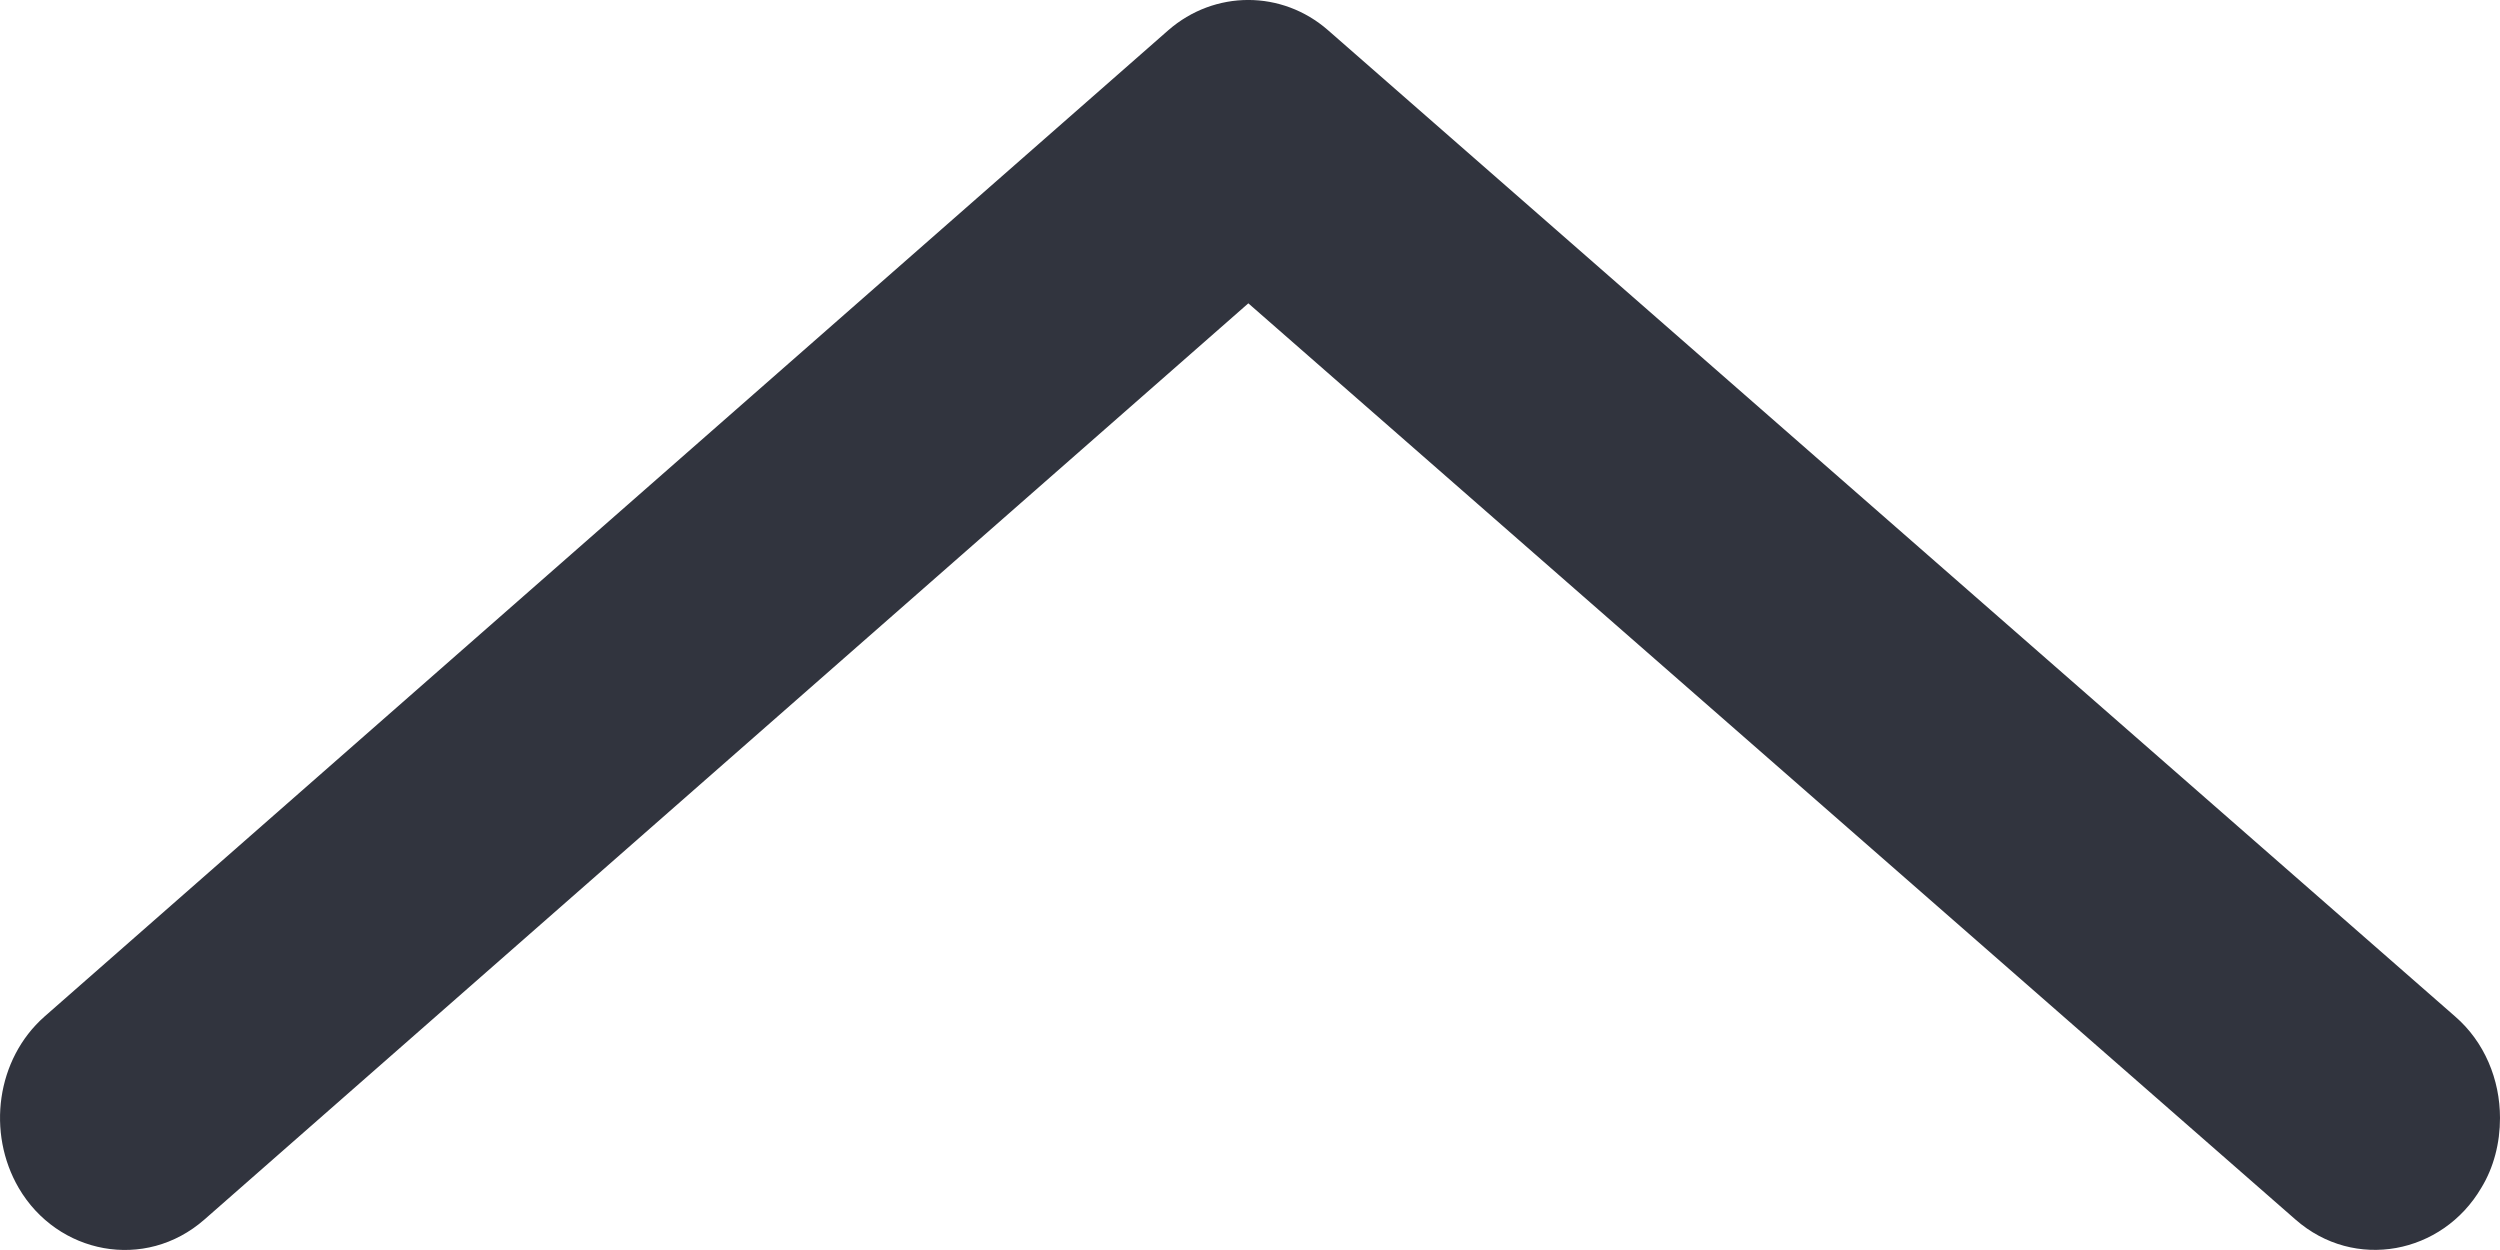 <svg width="24" height="12" viewBox="0 0 24 12" fill="none" xmlns="http://www.w3.org/2000/svg">
<path d="M22.036 11.707C22.605 12.207 23.448 12.038 23.82 11.404C23.94 11.208 24 10.973 24 10.733C24 10.363 23.851 10.002 23.569 9.758L12.749 0.29C12.307 -0.097 11.66 -0.097 11.216 0.29L0.426 9.76C-0.035 10.168 -0.129 10.875 0.18 11.405C0.551 12.039 1.392 12.208 1.963 11.707L11.984 2.912L22.036 11.707Z" fill="#31343E"/>
</svg>
